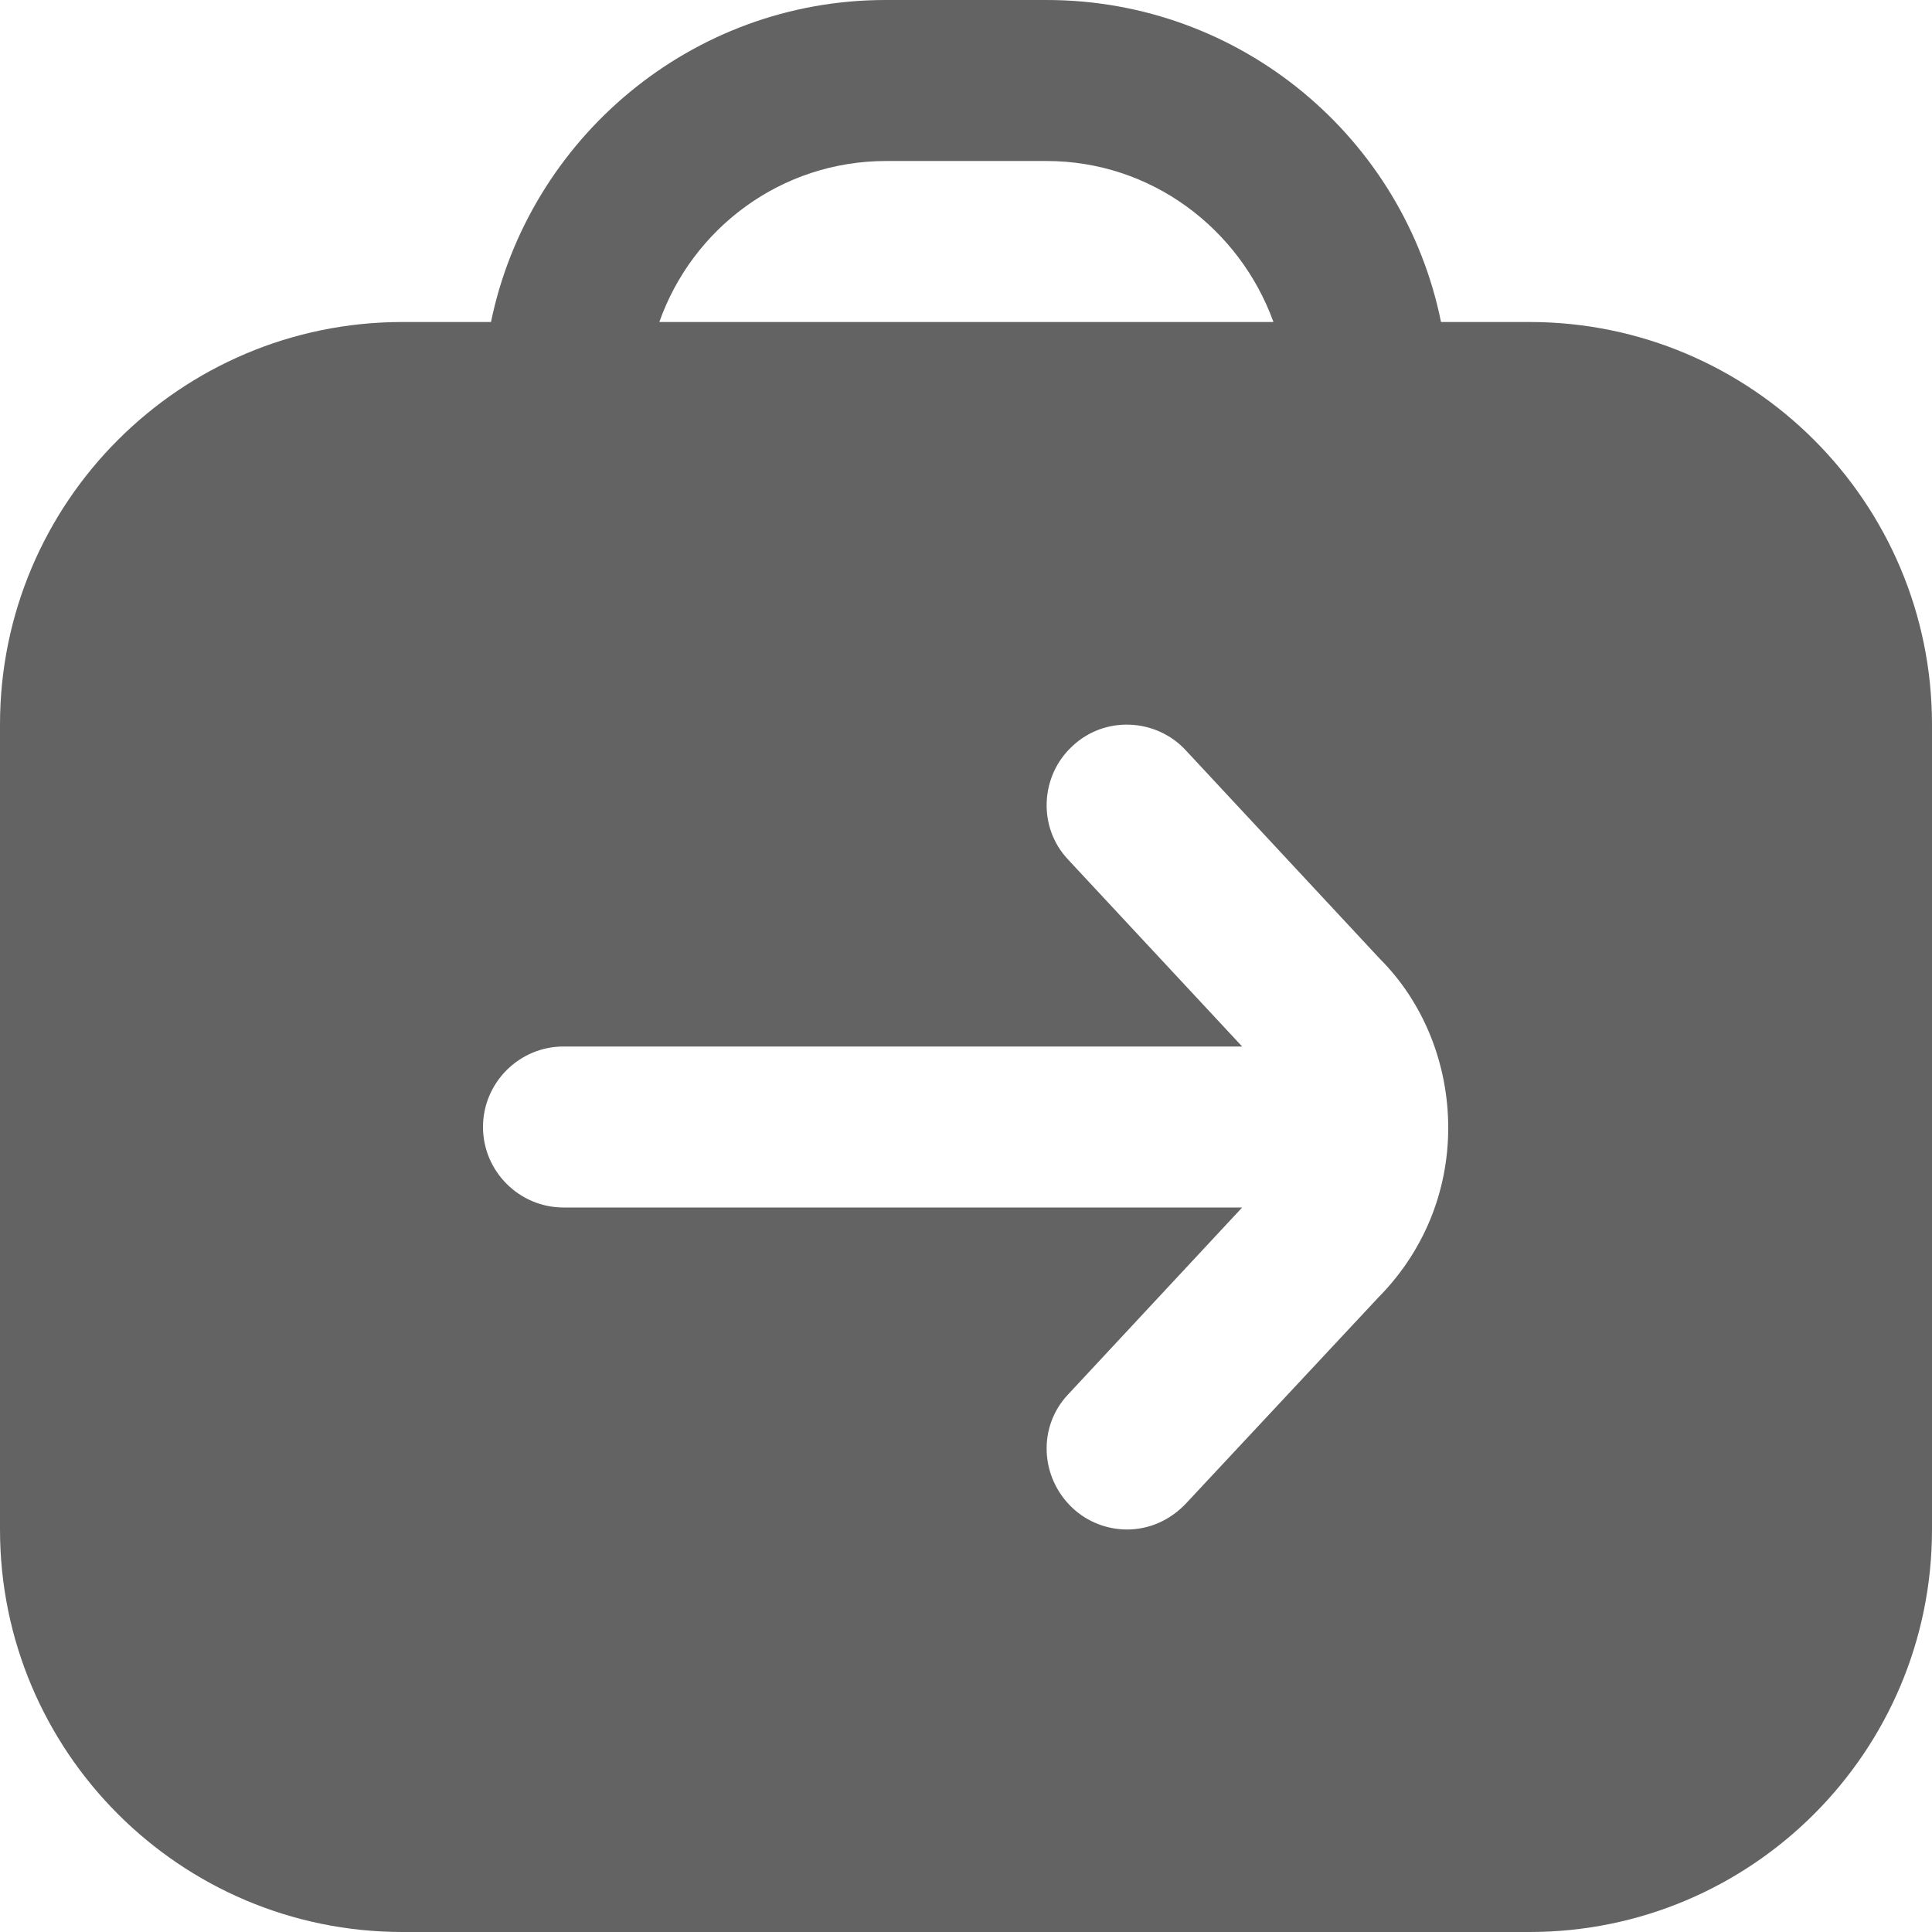 <svg width="15" height="15" viewBox="0 0 15 15" fill="none" xmlns="http://www.w3.org/2000/svg">
<g clip-path="url(#clip0_282_7777)">
<path d="M11.875 2.5H11.188C10.9 1.075 9.637 0 8.125 0H6.875C5.369 0 4.106 1.075 3.812 2.5H3.125C1.4 2.5 0 3.9 0 5.625V11.875C0 13.6 1.4 15 3.125 15H11.875C13.6 15 15 13.6 15 11.875V5.625C15 3.9 13.6 2.5 11.875 2.5ZM6.875 1.25H8.125C8.938 1.25 9.625 1.775 9.887 2.5H5.119C5.375 1.775 6.062 1.25 6.881 1.25H6.875ZM10.7 10.075L9.206 11.675C9.081 11.806 8.919 11.875 8.75 11.875C8.6 11.875 8.444 11.819 8.325 11.706C8.075 11.469 8.056 11.075 8.294 10.825L9.644 9.375H4.375C4.031 9.375 3.75 9.094 3.75 8.75C3.75 8.406 4.031 8.125 4.375 8.125H9.644L8.294 6.675C8.056 6.425 8.075 6.025 8.325 5.794C8.575 5.556 8.975 5.575 9.206 5.825L10.713 7.444C11.05 7.781 11.244 8.256 11.244 8.756C11.244 9.256 11.05 9.725 10.694 10.081L10.7 10.075Z" fill="#646363"/>
</g>
<defs>
<clipPath id="clip0_282_7777">
<rect width="15" height="15" fill="white"/>
</clipPath>
</defs>
</svg>
